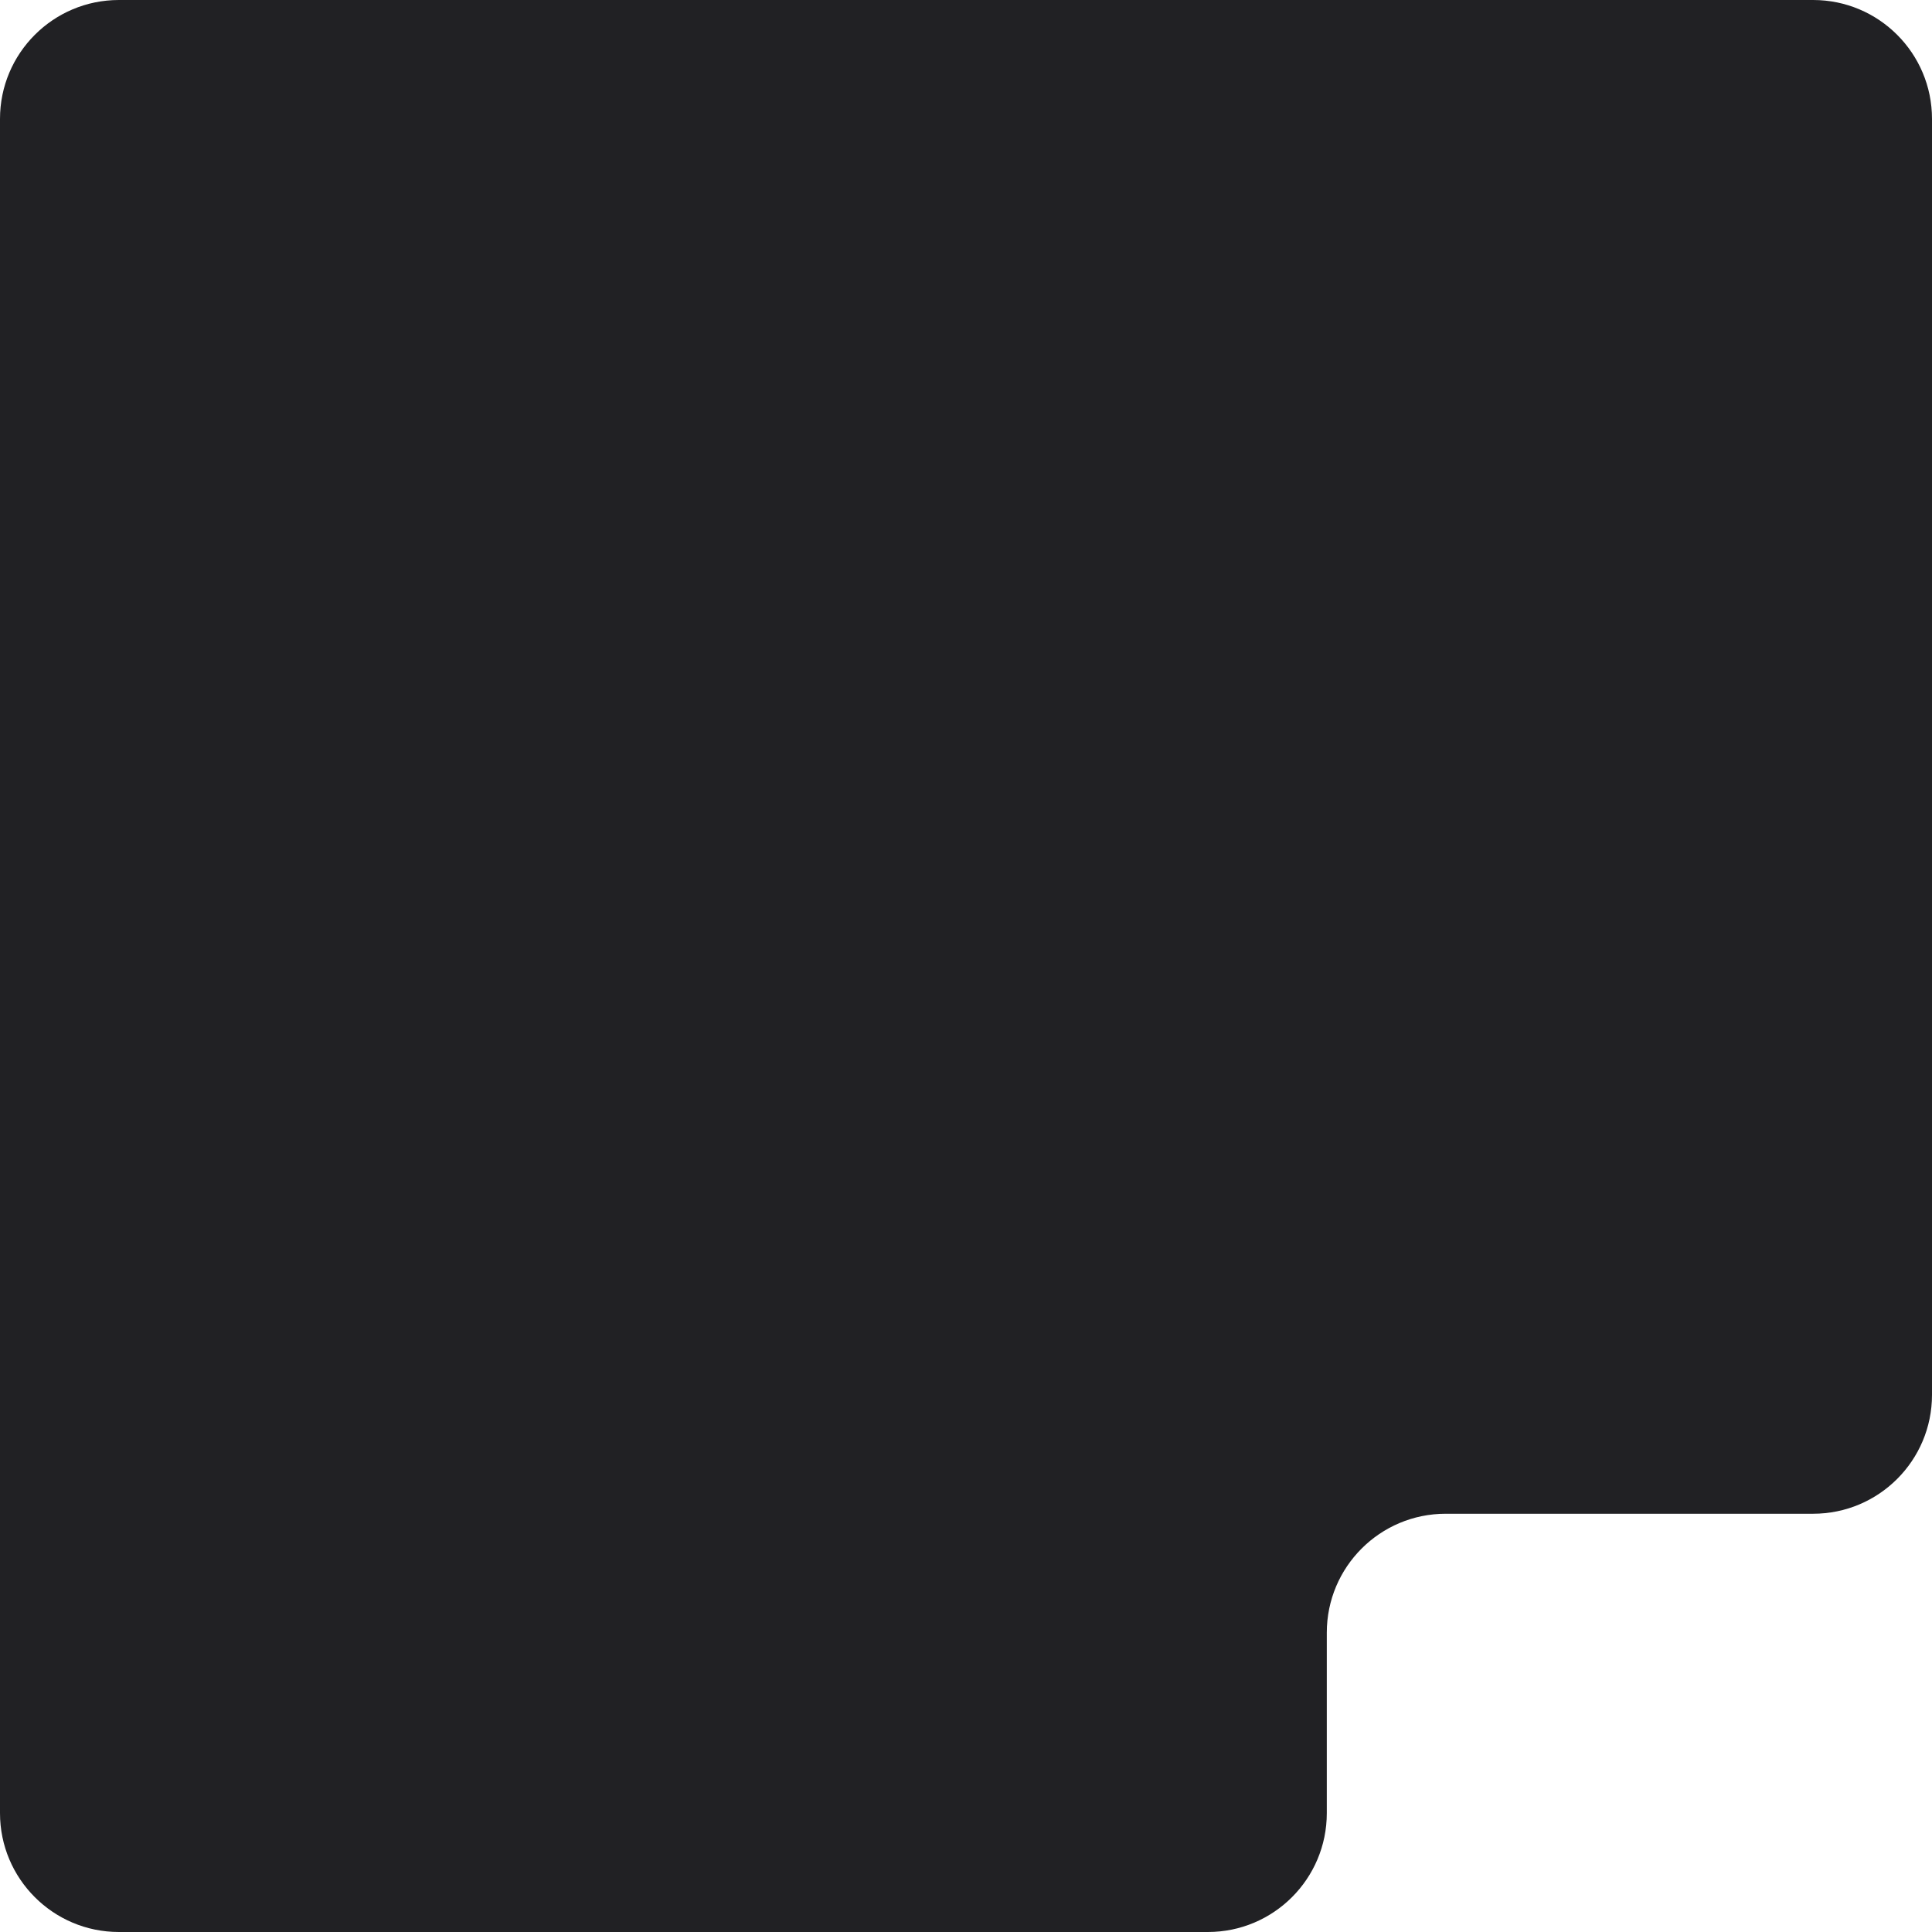 <svg width="260" height="260" viewBox="0 0 260 260" fill="none" xmlns="http://www.w3.org/2000/svg">
<path fill-rule="evenodd" clip-rule="evenodd" d="M260 16C260 7.163 252.837 1.02143e-05 244 1.02143e-05L16 0C7.163 -3.69917e-07 1.08098e-05 7.163 1.04065e-05 16L0 244C-4.03322e-07 252.837 7.163 260 16 260H162.555C171.391 260 178.555 252.837 178.555 244V219.713C178.555 210.877 185.718 203.713 194.555 203.713H244C252.837 203.713 260 196.55 260 187.713V16Z" fill="#212124"/>
</svg>
